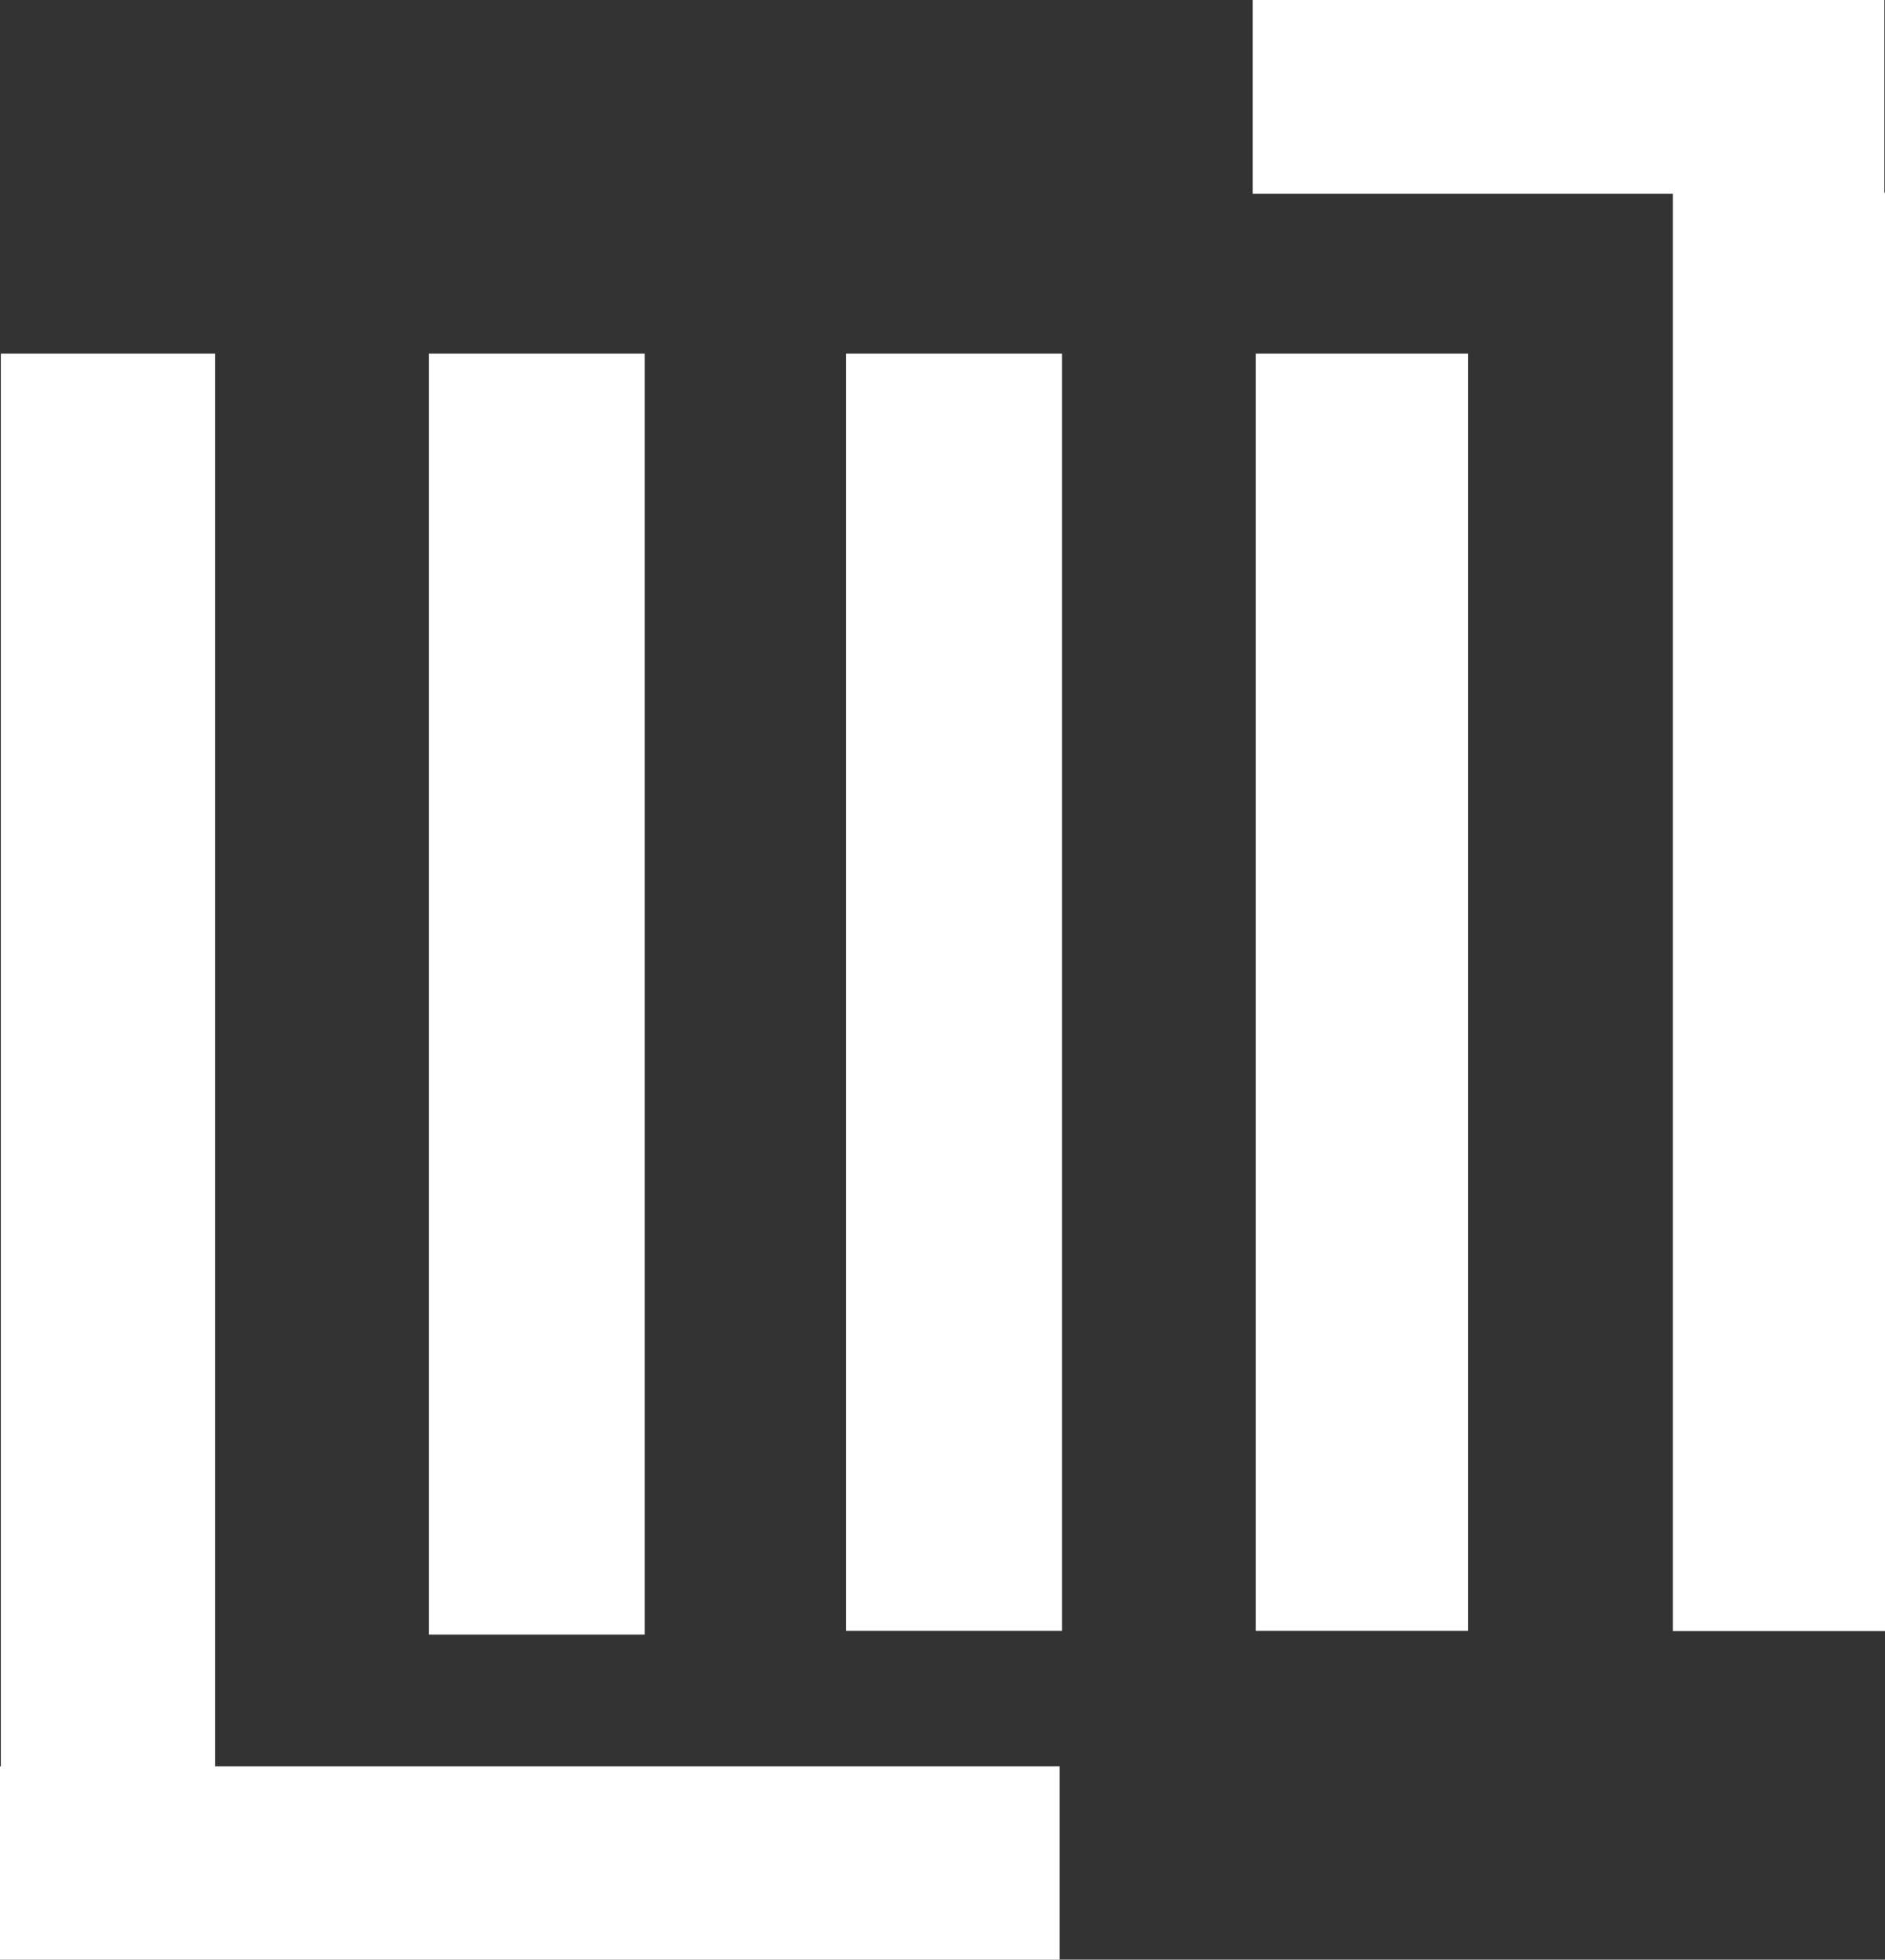 <?xml version="1.0" encoding="UTF-8"?> <svg xmlns="http://www.w3.org/2000/svg" id="Layer_2" viewBox="0 0 90.81 94.39"><rect x="0" y="0" width="90.81" height="94.39" fill="#333333" stroke="none"/><defs><style> .cls-1 { fill: #fff; } </style></defs><g id="_Слой_2" data-name="Слой_2"><path class="cls-1" d="M.04,85.25V17.03h10.32v68.22H.04ZM20.66,78.73V17.03h10.4v61.7h-10.4ZM40.76,78.55V17.03h10.4v61.52h-10.4ZM60.5,78.55V17.03h10.22v61.52h-10.22ZM80.59,78.55V9.28h10.22v69.28h-10.22ZM0,94.39v-9.31h51.05v9.31H0ZM60.35,9.33V0h30.43v9.33h-30.43Z"></path></g></svg> 